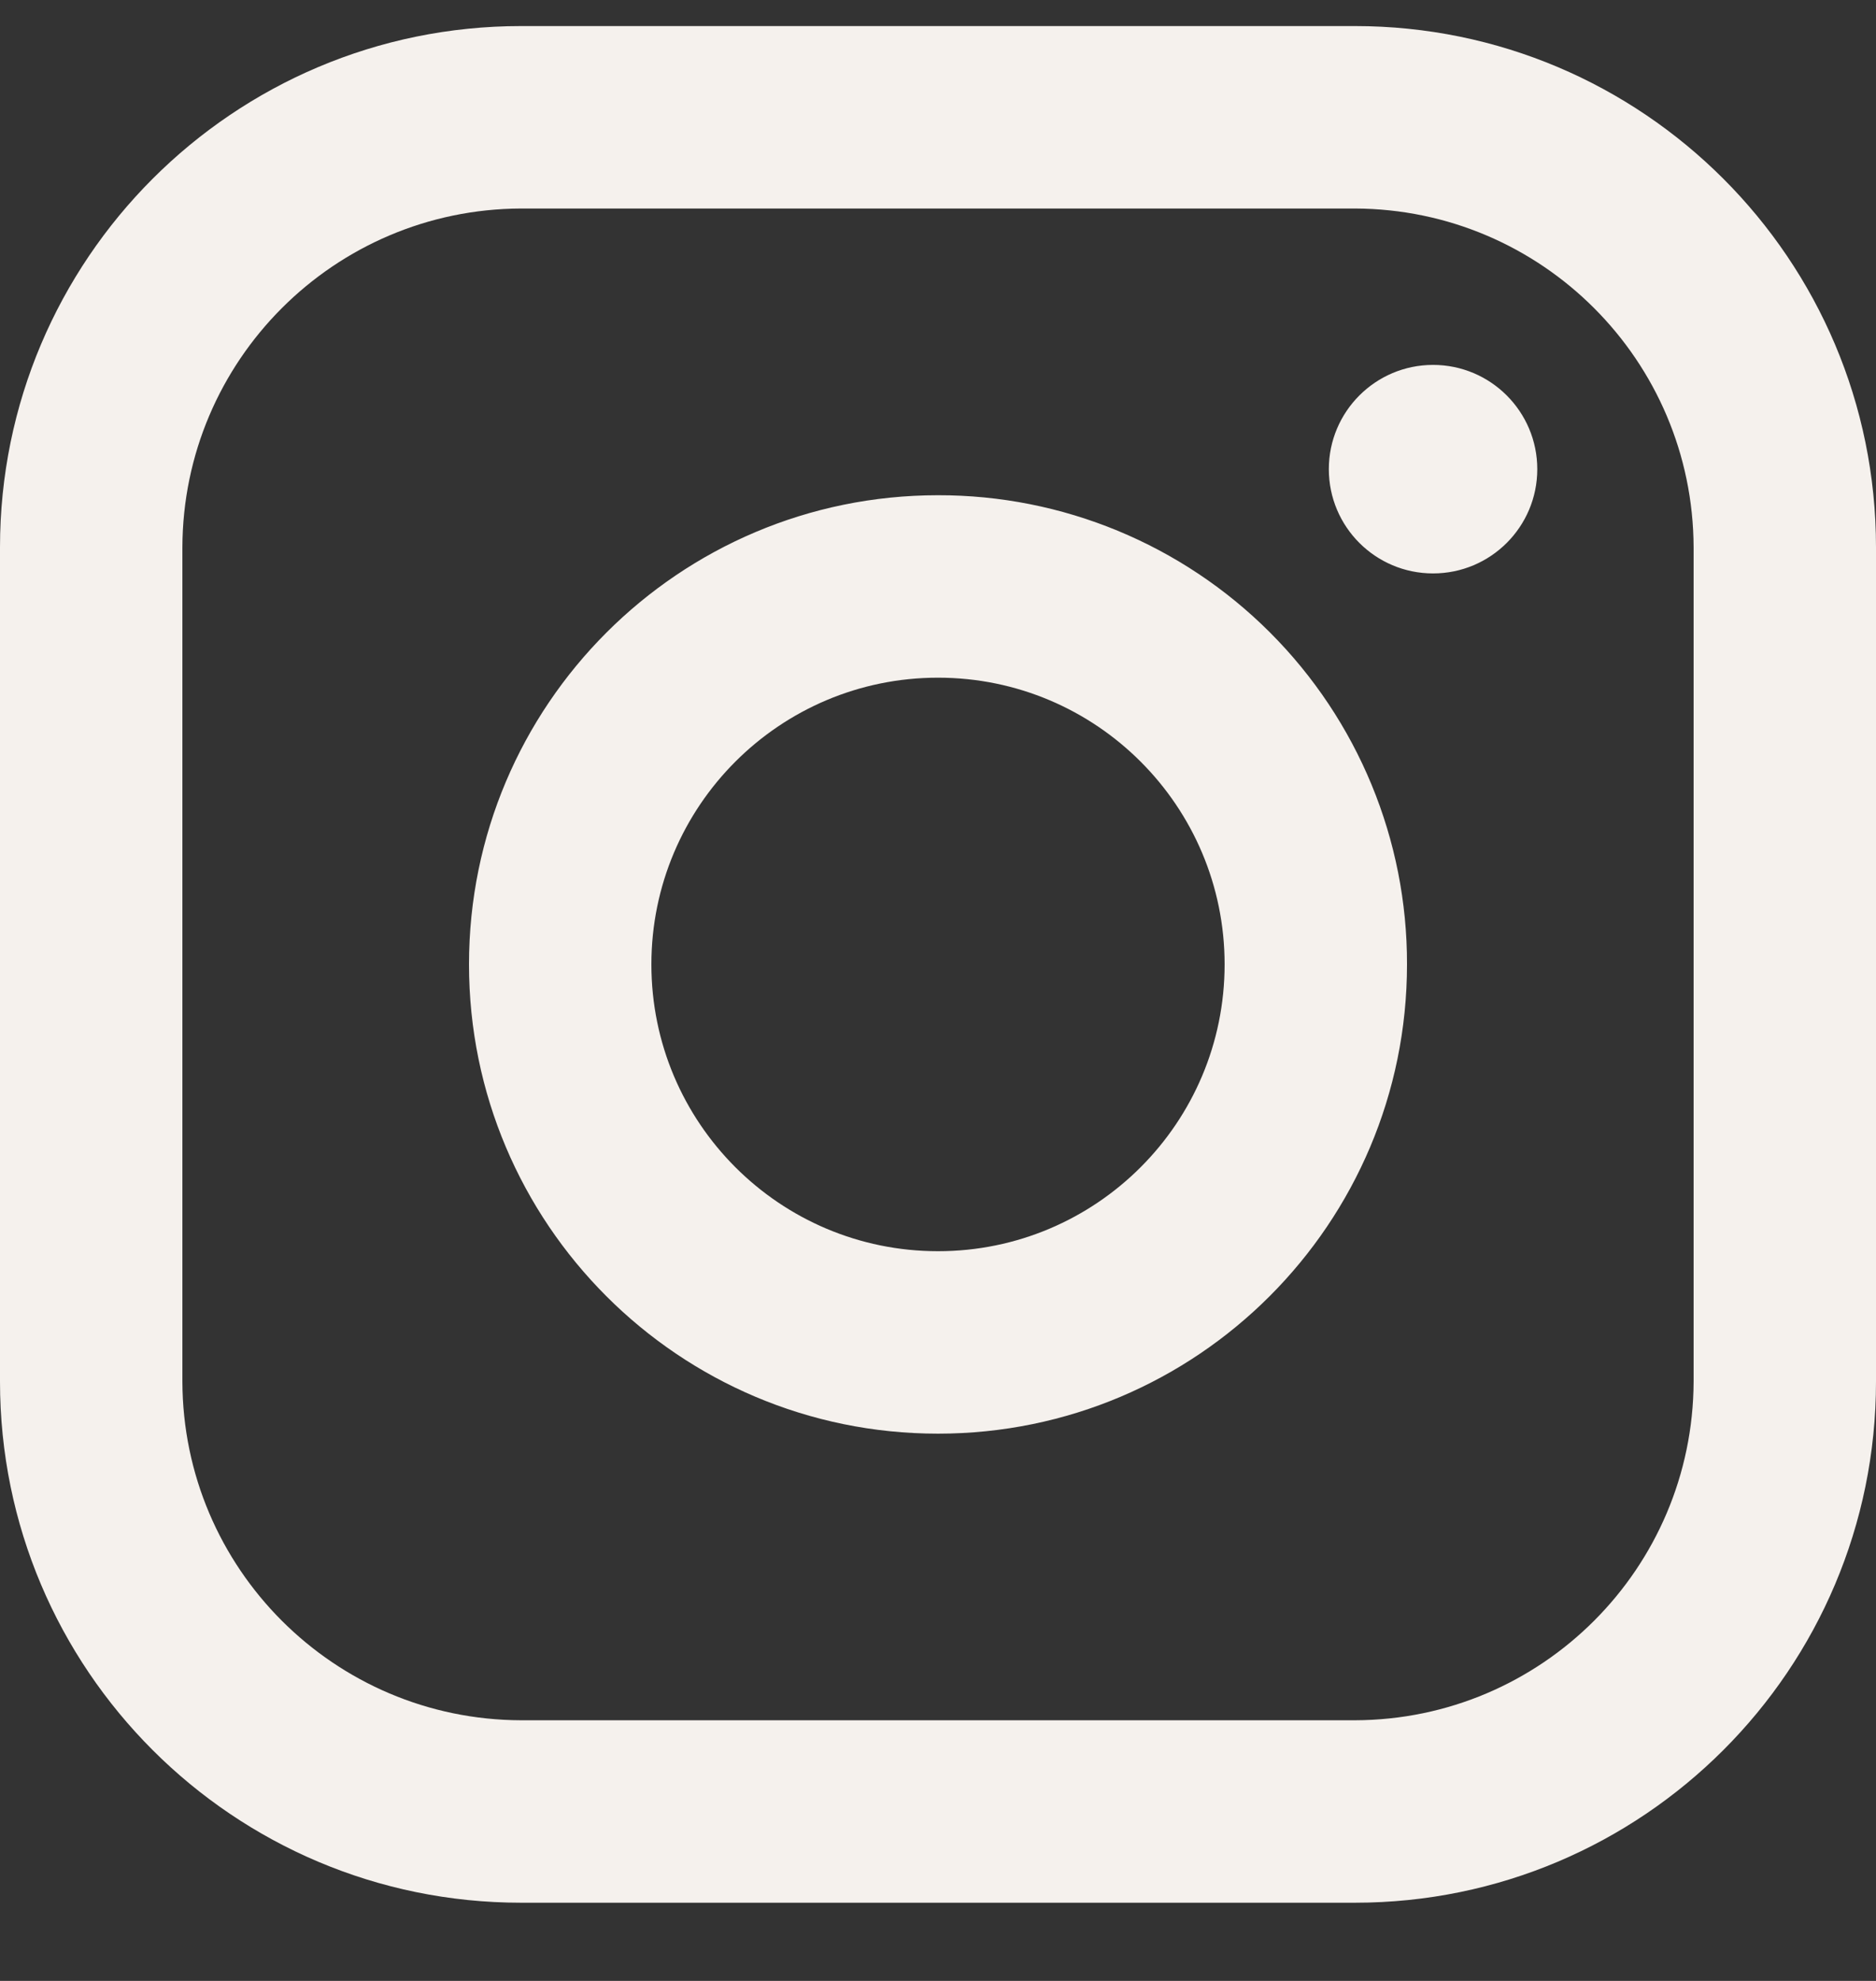 <svg xmlns="http://www.w3.org/2000/svg" width="18" height="19" viewBox="0 0 18 19" fill="none">
<rect x="0" y="0" width="18" height="19" fill="#333333" stroke="none"/>
<path fill-rule="evenodd" clip-rule="evenodd" d="M13 0.25H5C2.239 0.25 0 2.489 0 5.25V13.251C0 16.012 2.239 18.25 5 18.25H13C15.761 18.25 18 16.012 18 13.251V5.25C18 2.489 15.761 0.25 13 0.25ZM16.25 13.251C16.244 15.043 14.793 16.495 13 16.5H5C3.207 16.495 1.755 15.043 1.75 13.251V5.25C1.755 3.458 3.207 2.006 5 2H13C14.793 2.006 16.244 3.458 16.25 5.25V13.251ZM13.75 5.5C14.302 5.5 14.75 5.053 14.75 4.5C14.75 3.948 14.302 3.5 13.75 3.5C13.198 3.5 12.75 3.948 12.75 4.5C12.75 5.053 13.198 5.5 13.75 5.5ZM9 4.75C6.515 4.75 4.5 6.765 4.5 9.25C4.5 11.736 6.515 13.751 9 13.751C11.485 13.751 13.5 11.736 13.5 9.25C13.503 8.056 13.029 6.91 12.185 6.066C11.34 5.221 10.194 4.748 9 4.75ZM6.25 9.25C6.25 10.769 7.481 12.001 9 12.001C10.519 12.001 11.75 10.769 11.75 9.25C11.75 7.732 10.519 6.5 9 6.5C7.481 6.5 6.25 7.732 6.25 9.25Z" fill="#F5F1ED"/>
</svg>
